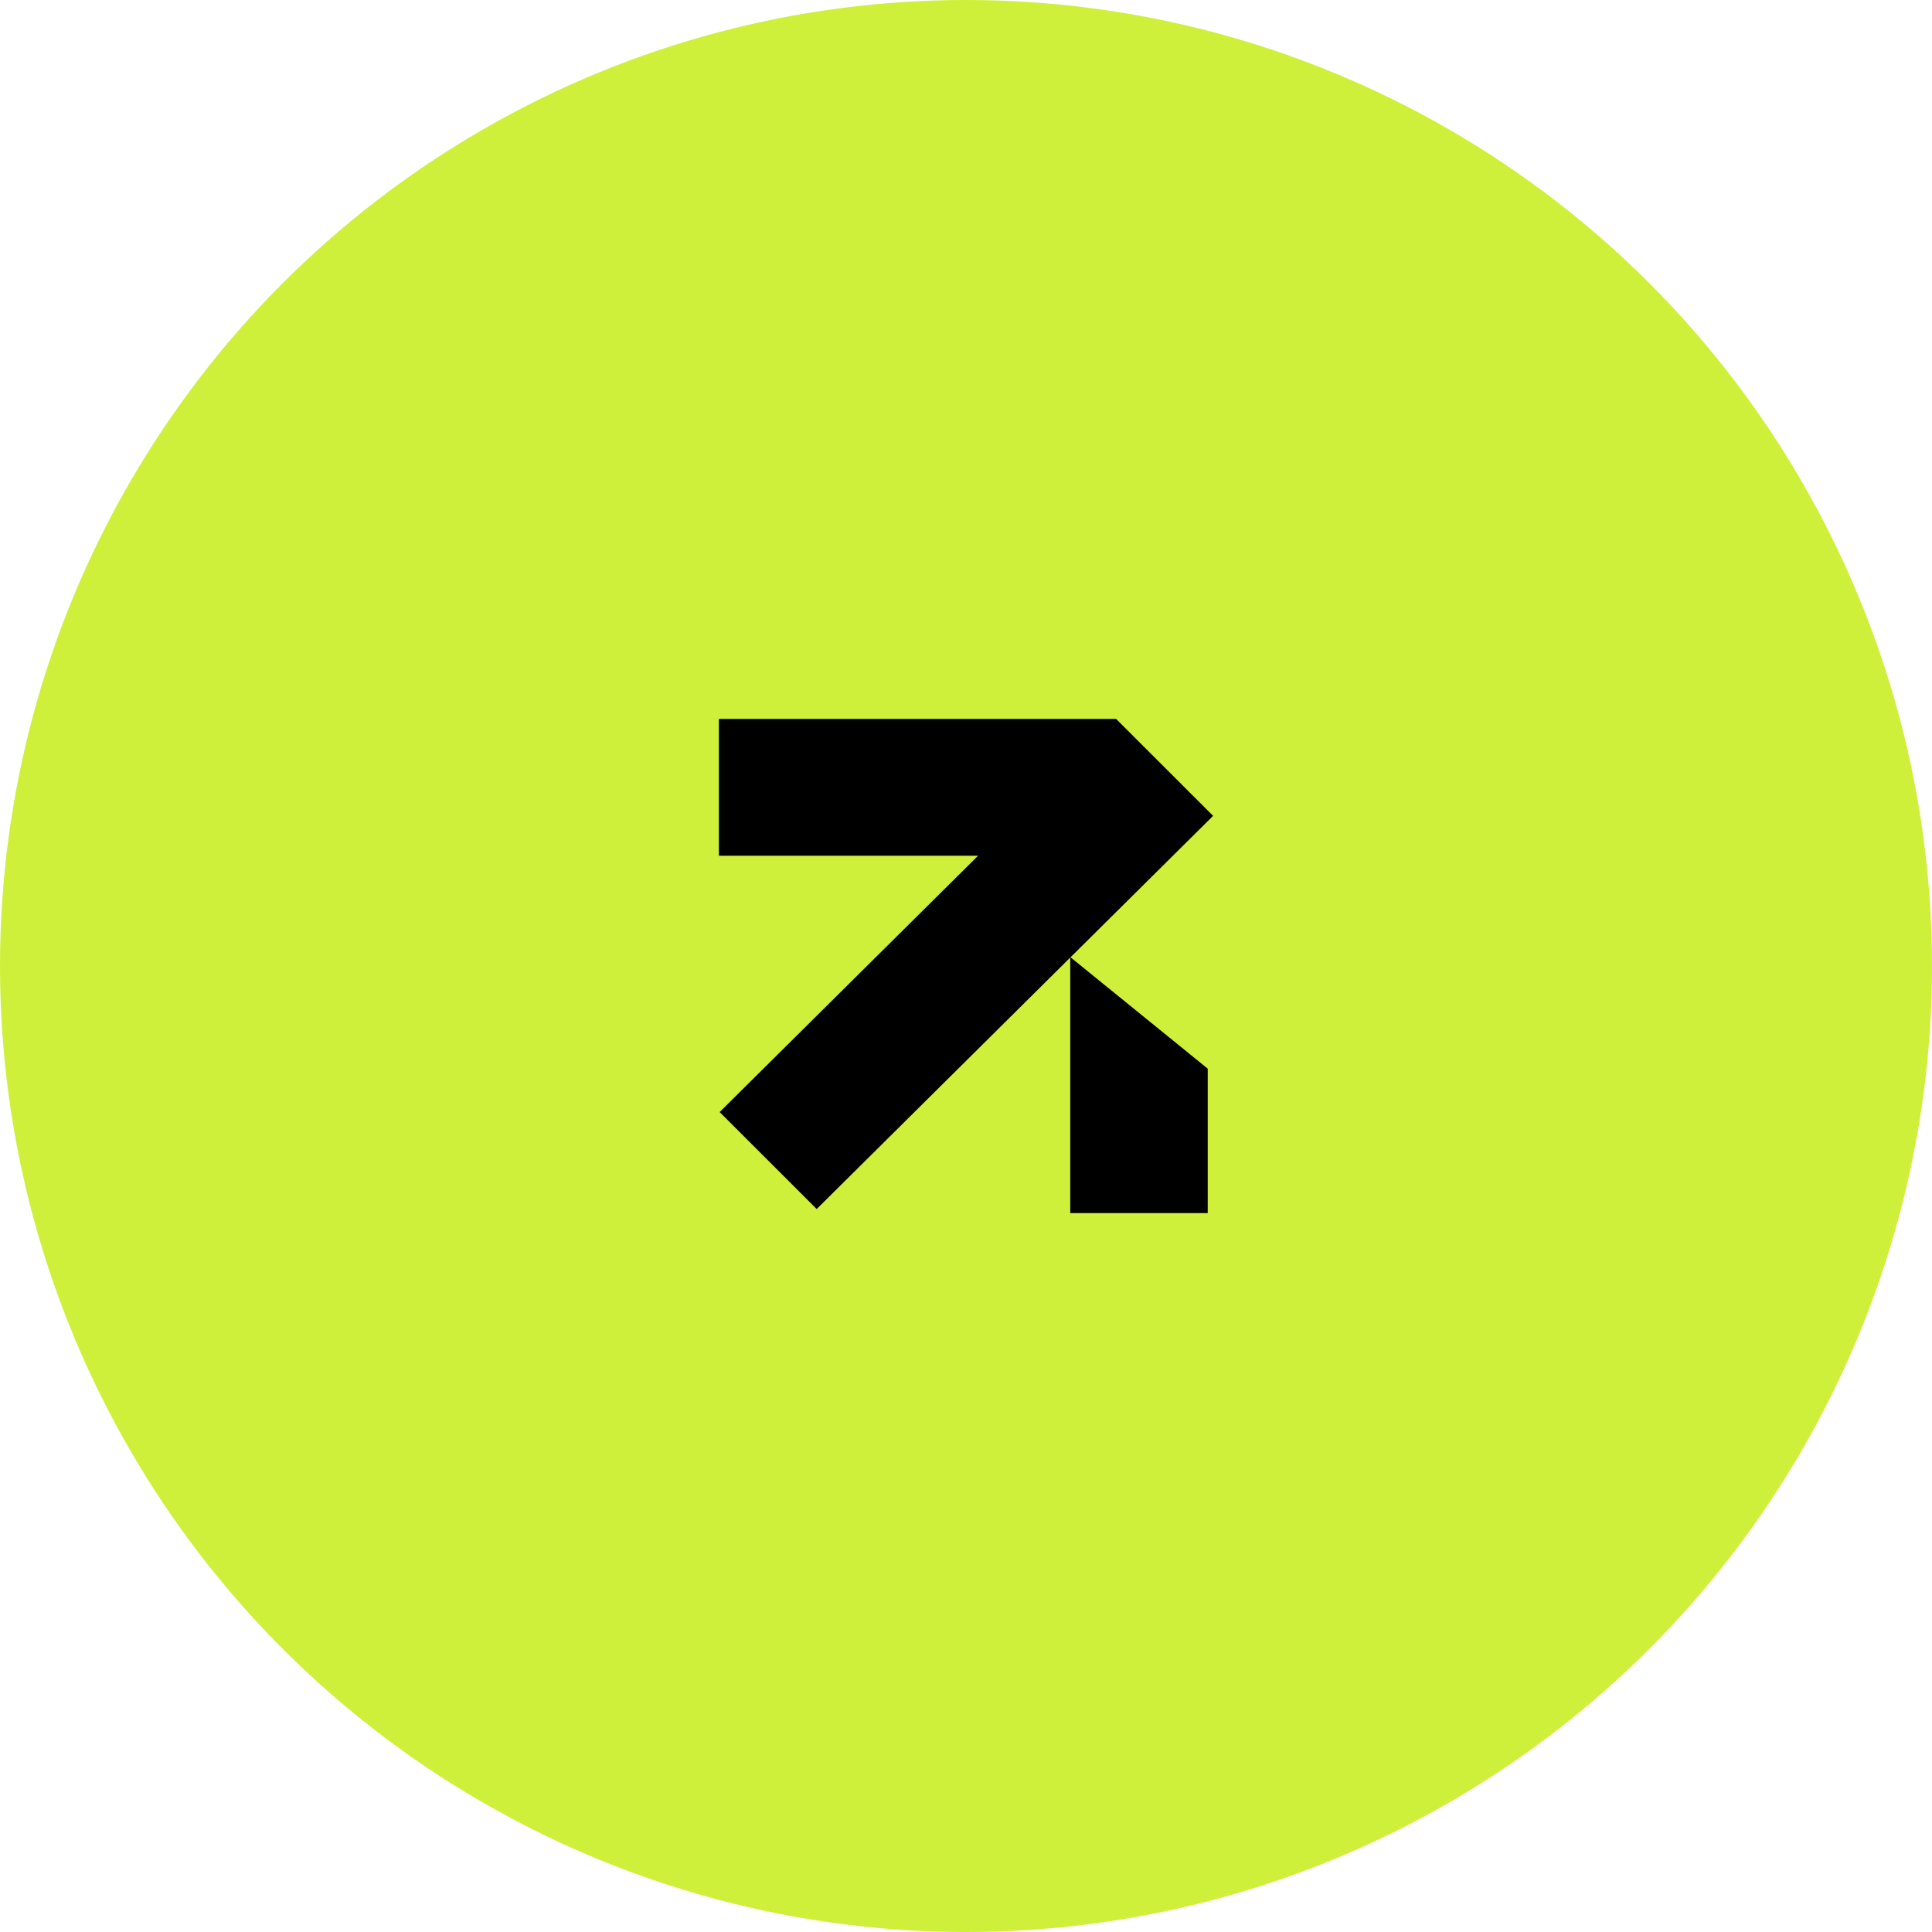 <?xml version="1.0" encoding="UTF-8"?> <svg xmlns="http://www.w3.org/2000/svg" viewBox="5608.457 5057.045 43 43" data-guides="{&quot;vertical&quot;:[],&quot;horizontal&quot;:[]}"><ellipse fill="#CEF03A" font-size-adjust="none" cx="5629.957" cy="5078.545" r="21.5" id="tSvg112ef0dd723" title="Ellipse 1" fill-opacity="1" stroke="none" stroke-opacity="1" rx="21.5" ry="21.5" style="transform: rotate(0deg); transform-origin: 5629.96px 5078.54px;"></ellipse><path fill="black" stroke="none" fill-opacity="1" stroke-width="1" stroke-opacity="1" font-size-adjust="none" id="tSvg5a72b34347" title="Path 2" d="M 5624.457 5073.045 C 5627.403 5073.045 5630.35 5073.045 5633.297 5073.045C 5634.017 5073.764 5634.737 5074.484 5635.457 5075.203C 5634.399 5076.252 5633.341 5077.302 5632.283 5078.351C 5633.301 5079.177 5634.319 5080.003 5635.337 5080.83C 5635.337 5081.901 5635.337 5082.973 5635.337 5084.045C 5634.317 5084.045 5633.297 5084.045 5632.277 5084.045C 5632.277 5082.149 5632.277 5080.253 5632.277 5078.357C 5630.396 5080.223 5628.515 5082.088 5626.634 5083.954C 5625.914 5083.235 5625.194 5082.515 5624.474 5081.796C 5626.391 5079.894 5628.308 5077.993 5630.226 5076.091C 5628.303 5076.091 5626.38 5076.091 5624.457 5076.091C 5624.457 5075.076 5624.457 5074.06 5624.457 5073.045Z"></path><defs></defs></svg> 